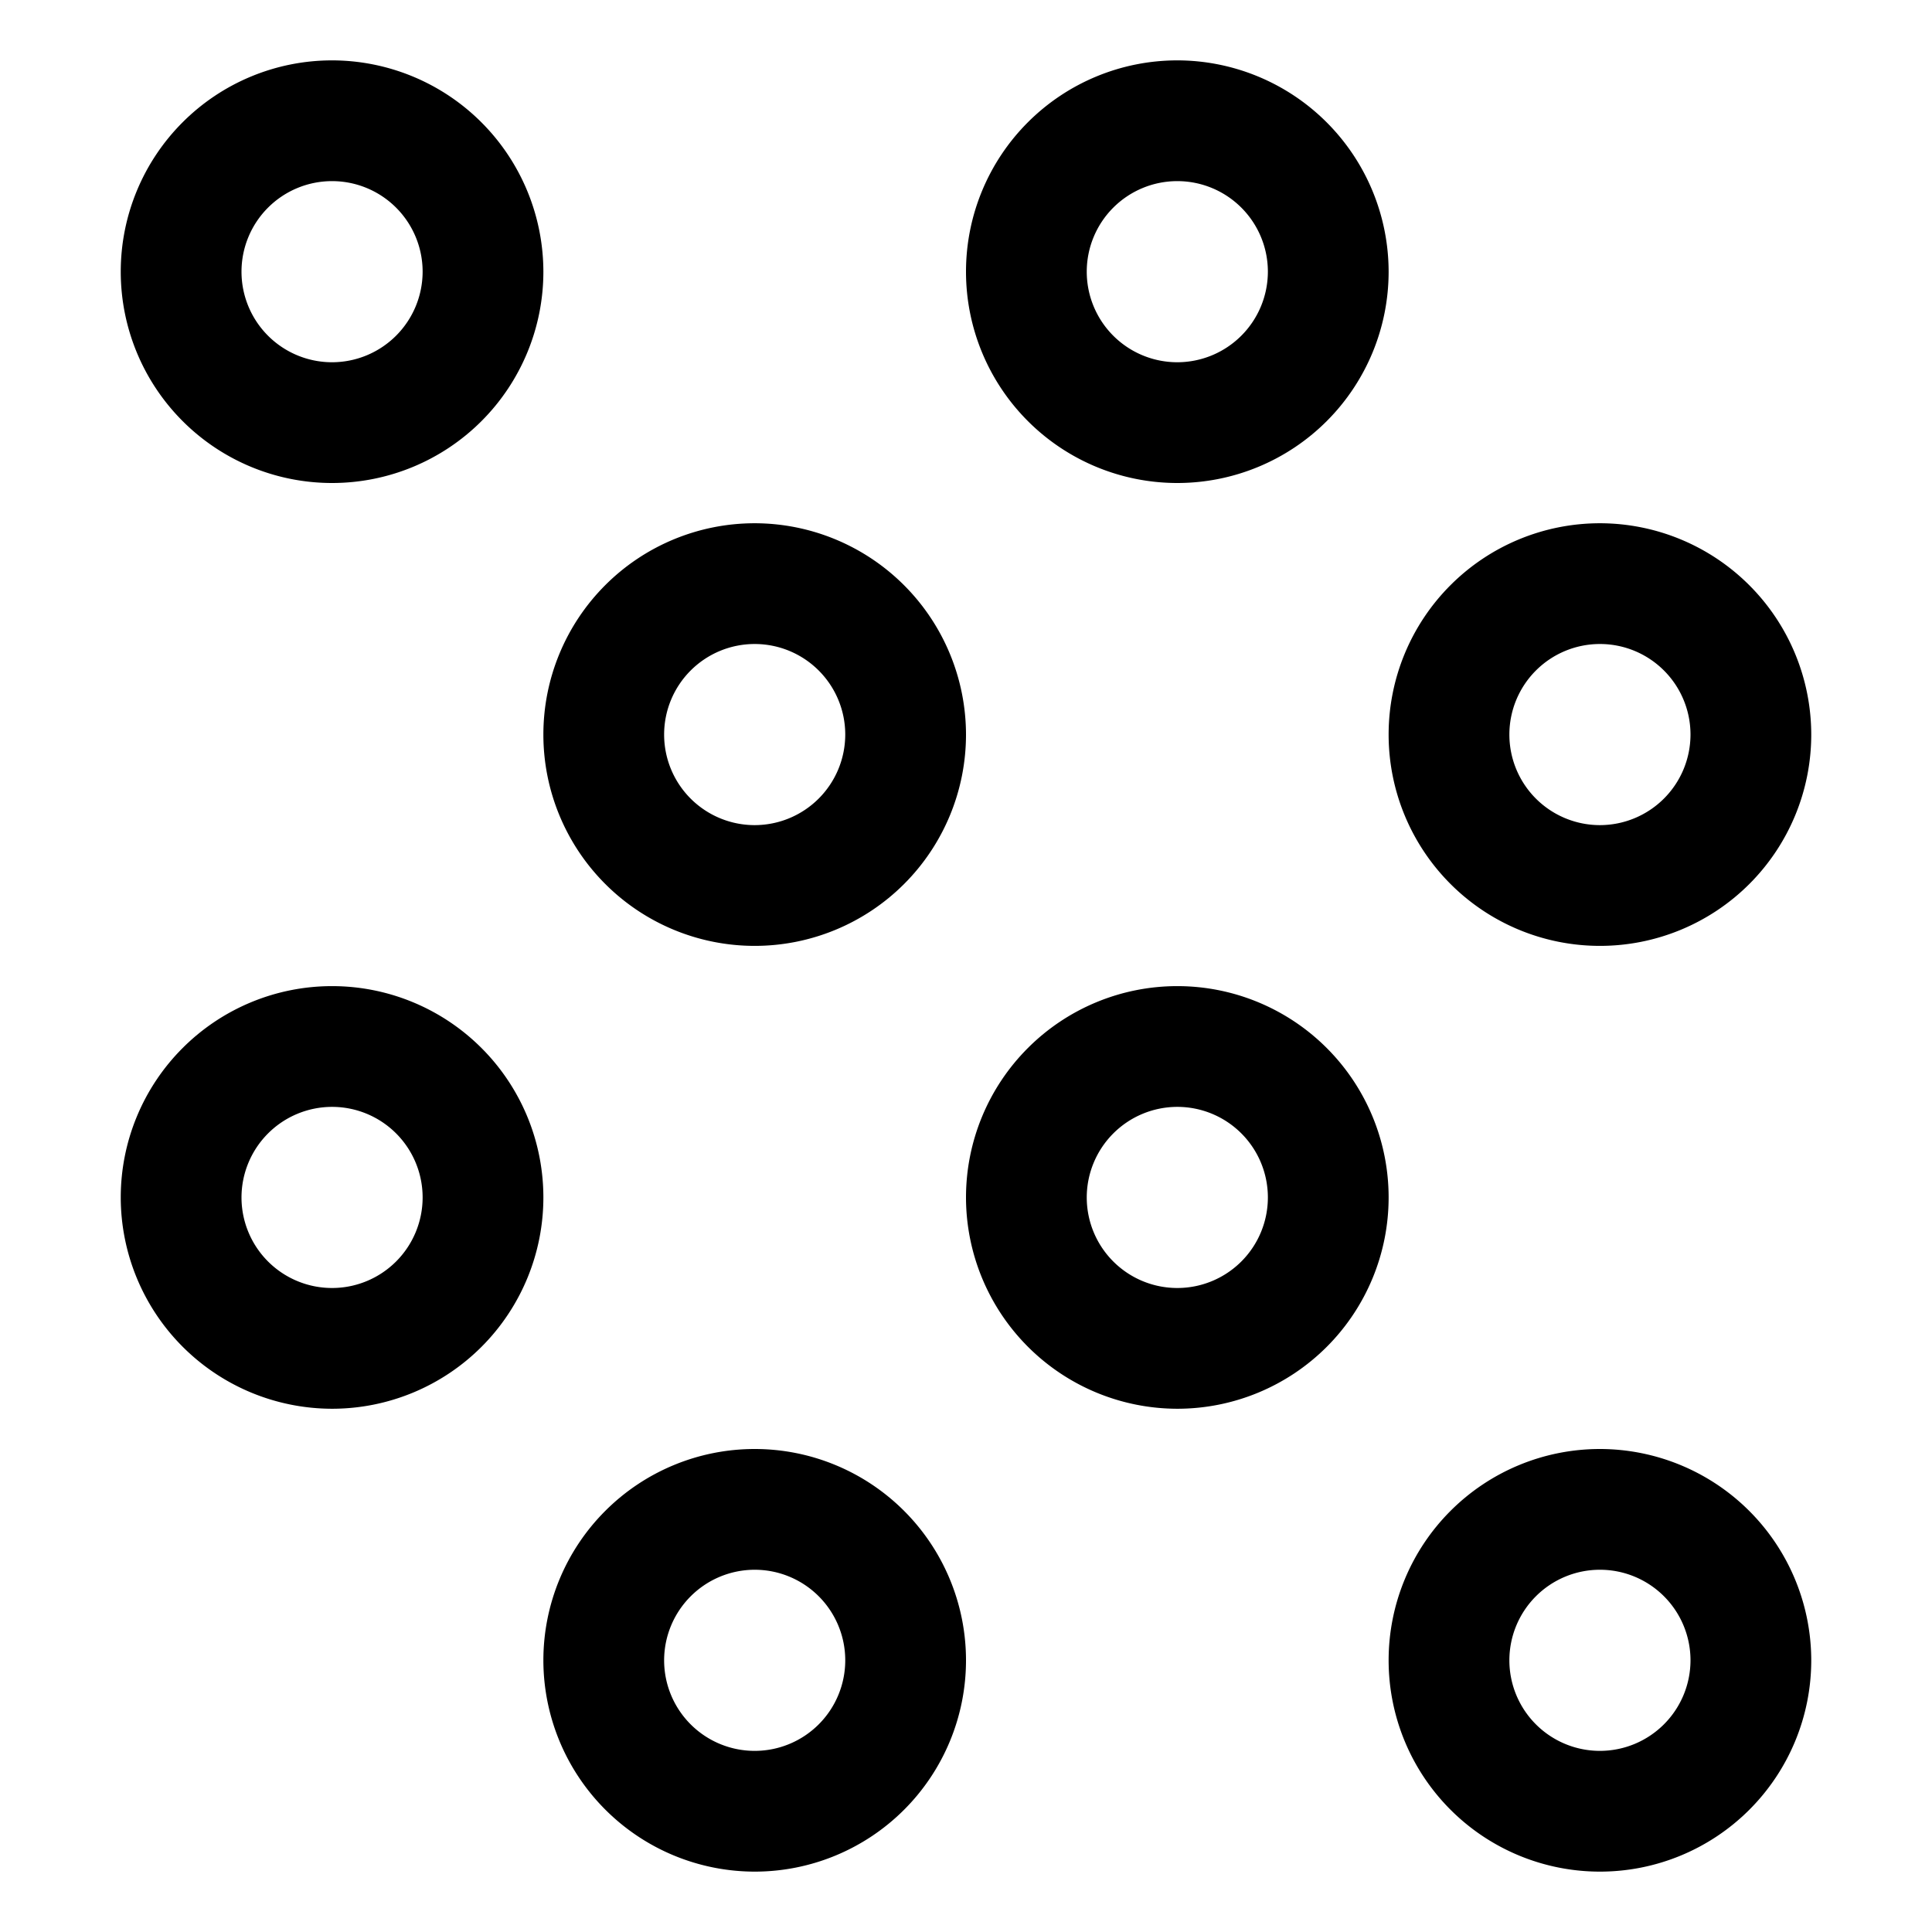 <?xml version="1.0" encoding="utf-8"?><!-- Uploaded to: SVG Repo, www.svgrepo.com, Generator: SVG Repo Mixer Tools -->
<svg width="800px" height="800px" viewBox="0 0 512 512" xmlns="http://www.w3.org/2000/svg">
  <path fill="#000000" d="M88,16a56,56,0,1,0,56,56A56.063,56.063,0,0,0,88,16Zm0,80a24,24,0,1,1,24-24A24.028,24.028,0,0,1,88,96Z" class="ci-primary"/>
  <path fill="#000000" d="M200,138.667a56,56,0,1,0,56,56A56.063,56.063,0,0,0,200,138.667Zm0,80a24,24,0,1,1,24-24A24.028,24.028,0,0,1,200,218.667Z" class="ci-primary"/>
  <path fill="#000000" d="M88,373.333a56,56,0,1,0-56-56A56.063,56.063,0,0,0,88,373.333Zm0-80a24,24,0,1,1-24,24A24.028,24.028,0,0,1,88,293.333Z" class="ci-primary"/>
  <path fill="#000000" d="M200,496a56,56,0,1,0-56-56A56.063,56.063,0,0,0,200,496Zm0-80a24,24,0,1,1-24,24A24.028,24.028,0,0,1,200,416Z" class="ci-primary"/>
  <path fill="#000000" d="M312,16a56,56,0,1,0,56,56A56.063,56.063,0,0,0,312,16Zm0,80a24,24,0,1,1,24-24A24.028,24.028,0,0,1,312,96Z" class="ci-primary"/>
  <path fill="#000000" d="M424,138.667a56,56,0,1,0,56,56A56.063,56.063,0,0,0,424,138.667Zm0,80a24,24,0,1,1,24-24A24.028,24.028,0,0,1,424,218.667Z" class="ci-primary"/>
  <path fill="#000000" d="M312,373.333a56,56,0,1,0-56-56A56.063,56.063,0,0,0,312,373.333Zm0-80a24,24,0,1,1-24,24A24.028,24.028,0,0,1,312,293.333Z" class="ci-primary"/>
  <path fill="#000000" d="M424,384a56,56,0,1,0,56,56A56.063,56.063,0,0,0,424,384Zm0,80a24,24,0,1,1,24-24A24.028,24.028,0,0,1,424,464Z" class="ci-primary"/>
</svg>